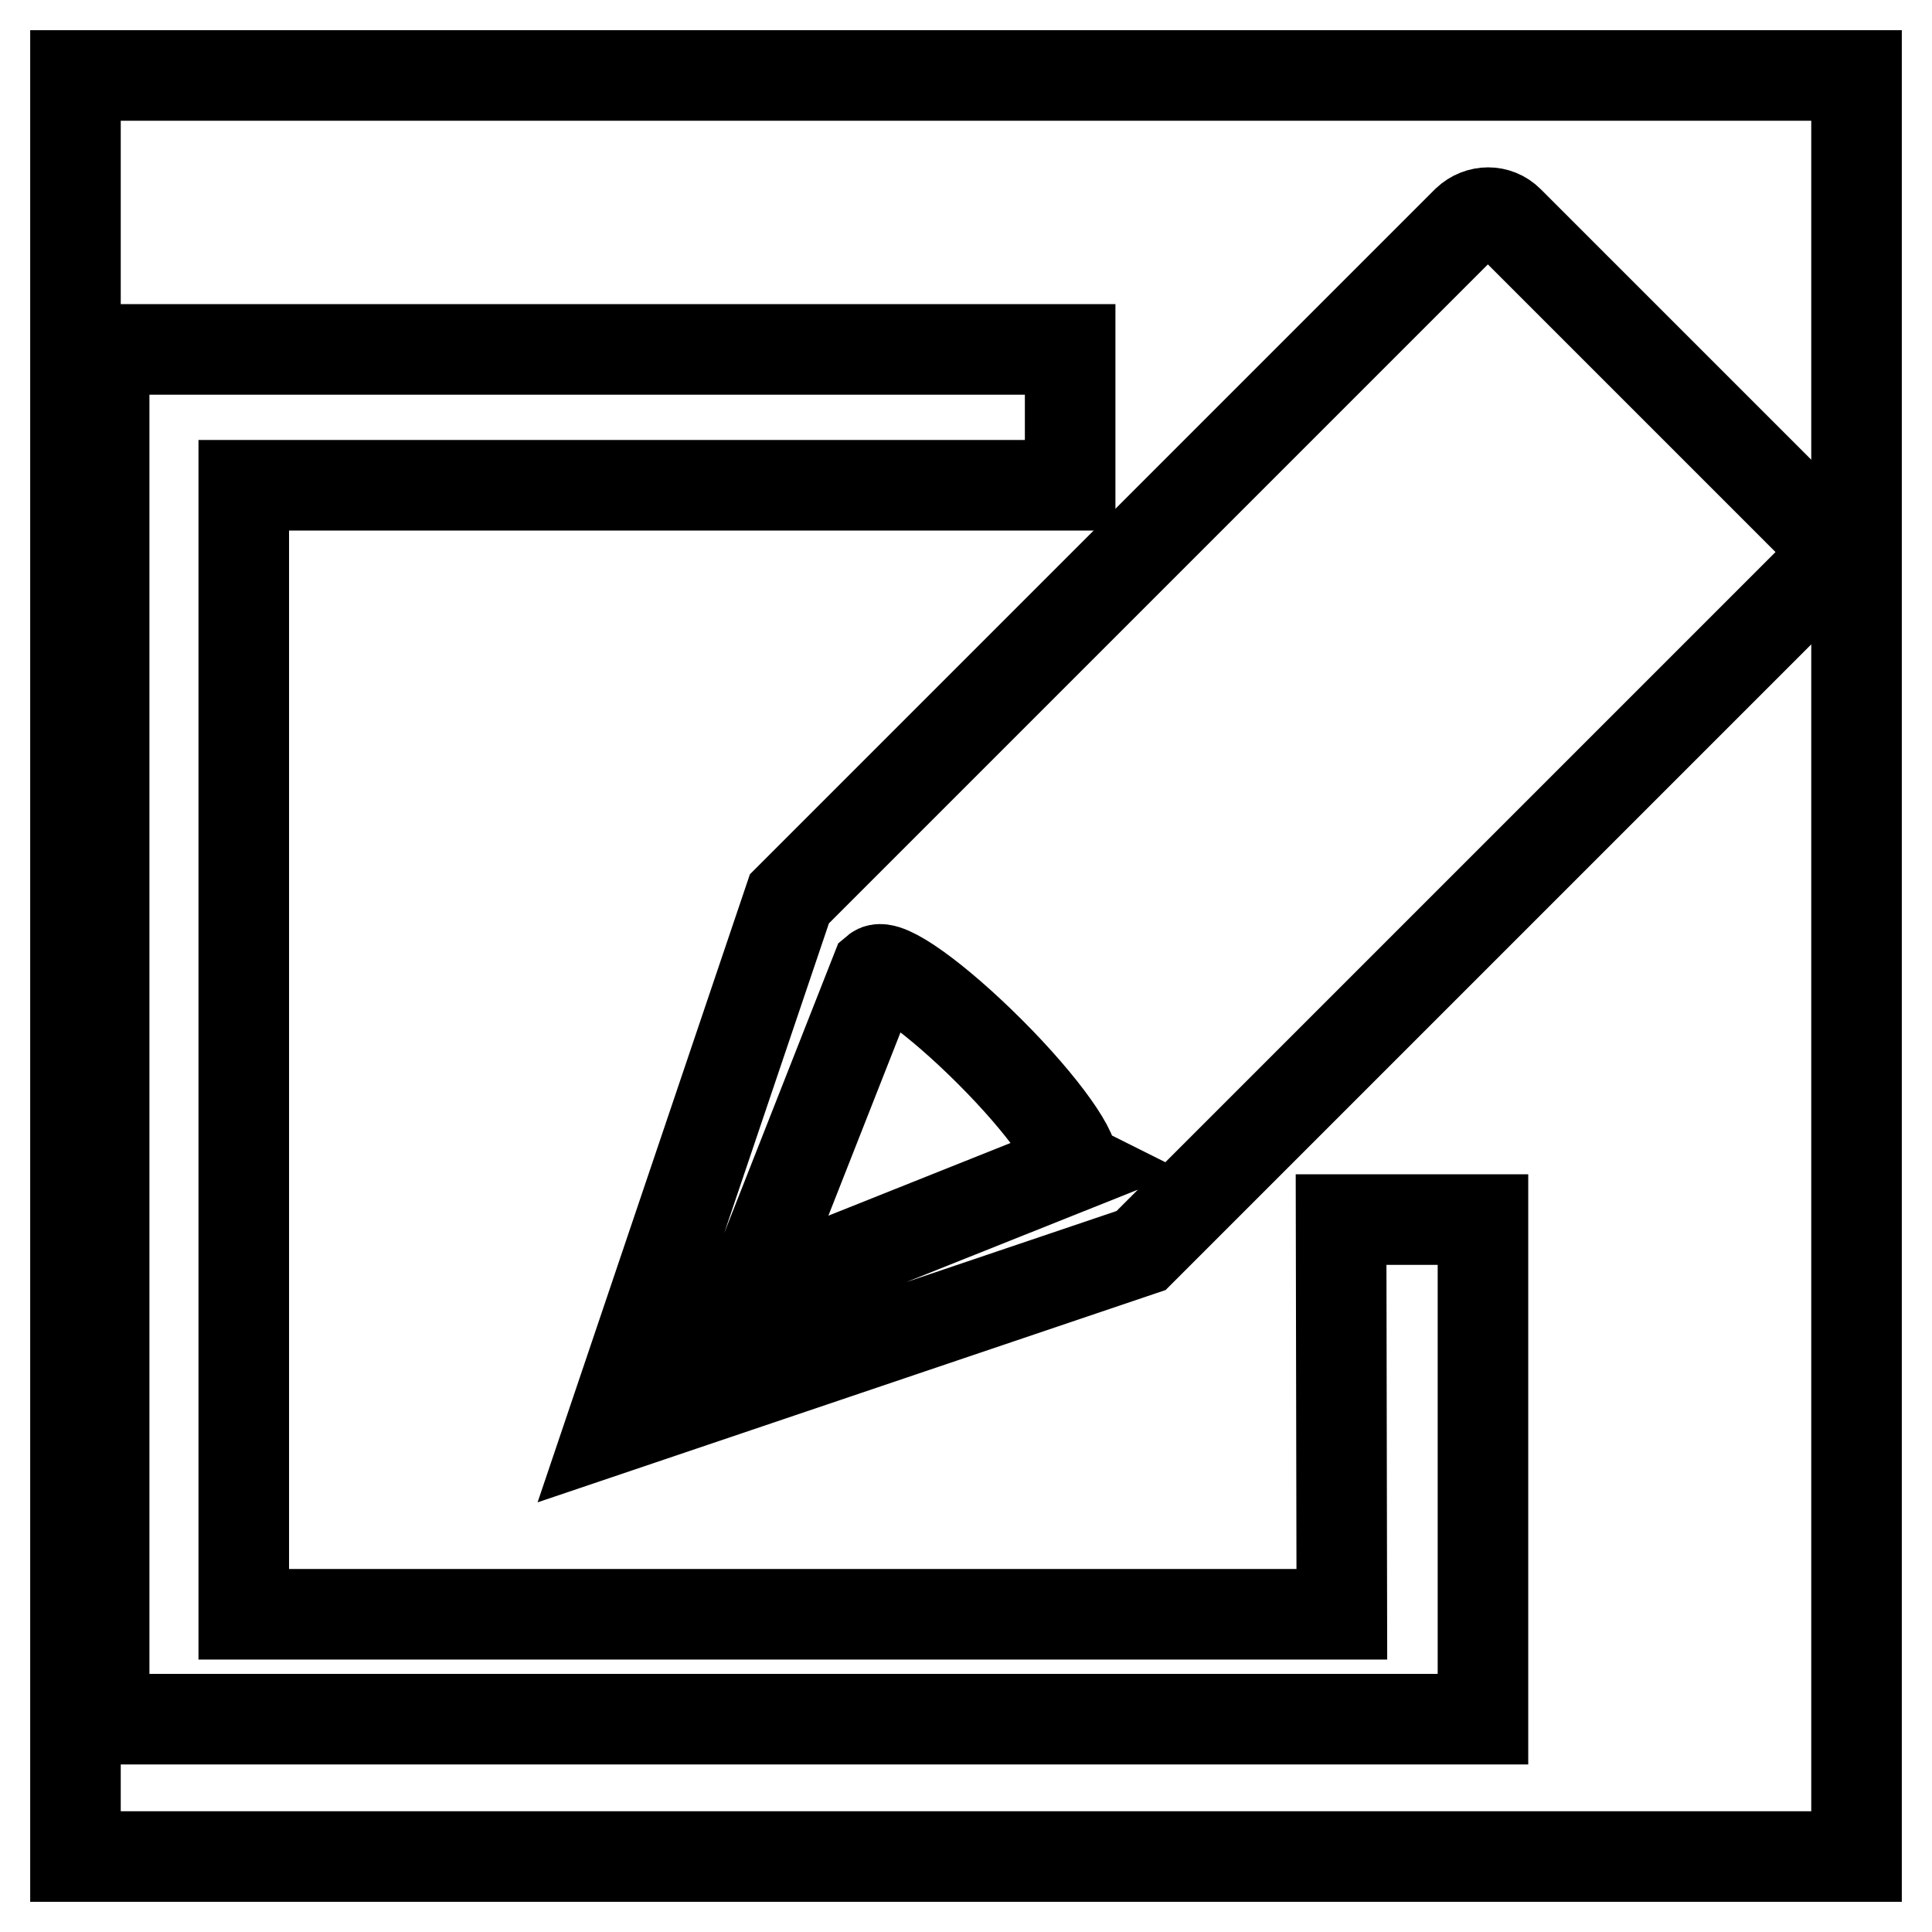 <?xml version="1.0" encoding="utf-8"?>
<!-- Svg Vector Icons : http://www.onlinewebfonts.com/icon -->
<!DOCTYPE svg PUBLIC "-//W3C//DTD SVG 1.1//EN" "http://www.w3.org/Graphics/SVG/1.1/DTD/svg11.dtd">
<svg version="1.1" xmlns="http://www.w3.org/2000/svg" xmlns:xlink="http://www.w3.org/1999/xlink" x="0px" y="0px" viewBox="0 0 256 256" enable-background="new 0 0 256 256" xml:space="preserve">
<g><g><path stroke-width="12" fill-opacity="0" stroke="#000000"  d="M10,10h236v236H10V10z"/><path stroke-width="12" fill-opacity="0" stroke="#000000"  d="M177.8,213.9H32.3V64.3h109.5v-18h-128v181.5h182.7v-66.2h-18.8L177.8,213.9L177.8,213.9z"/><path stroke-width="12" fill-opacity="0" stroke="#000000"  d="M241,70.4l-41.1-41.1c-1.5-1.5-3.9-1.5-5.5,0l-89.8,89.8l-23.8,70.4l70.4-23.8L241,75.9C242.5,74.4,242.5,71.9,241,70.4L241,70.4z M142.2,154.6l-43.1,17.2l17-43.2l0,0c1.3-1.1,8,3.7,15.1,10.8c7.1,7.1,11.8,13.8,10.8,15.1L142.2,154.6L142.2,154.6z"/></g></g>
</svg>